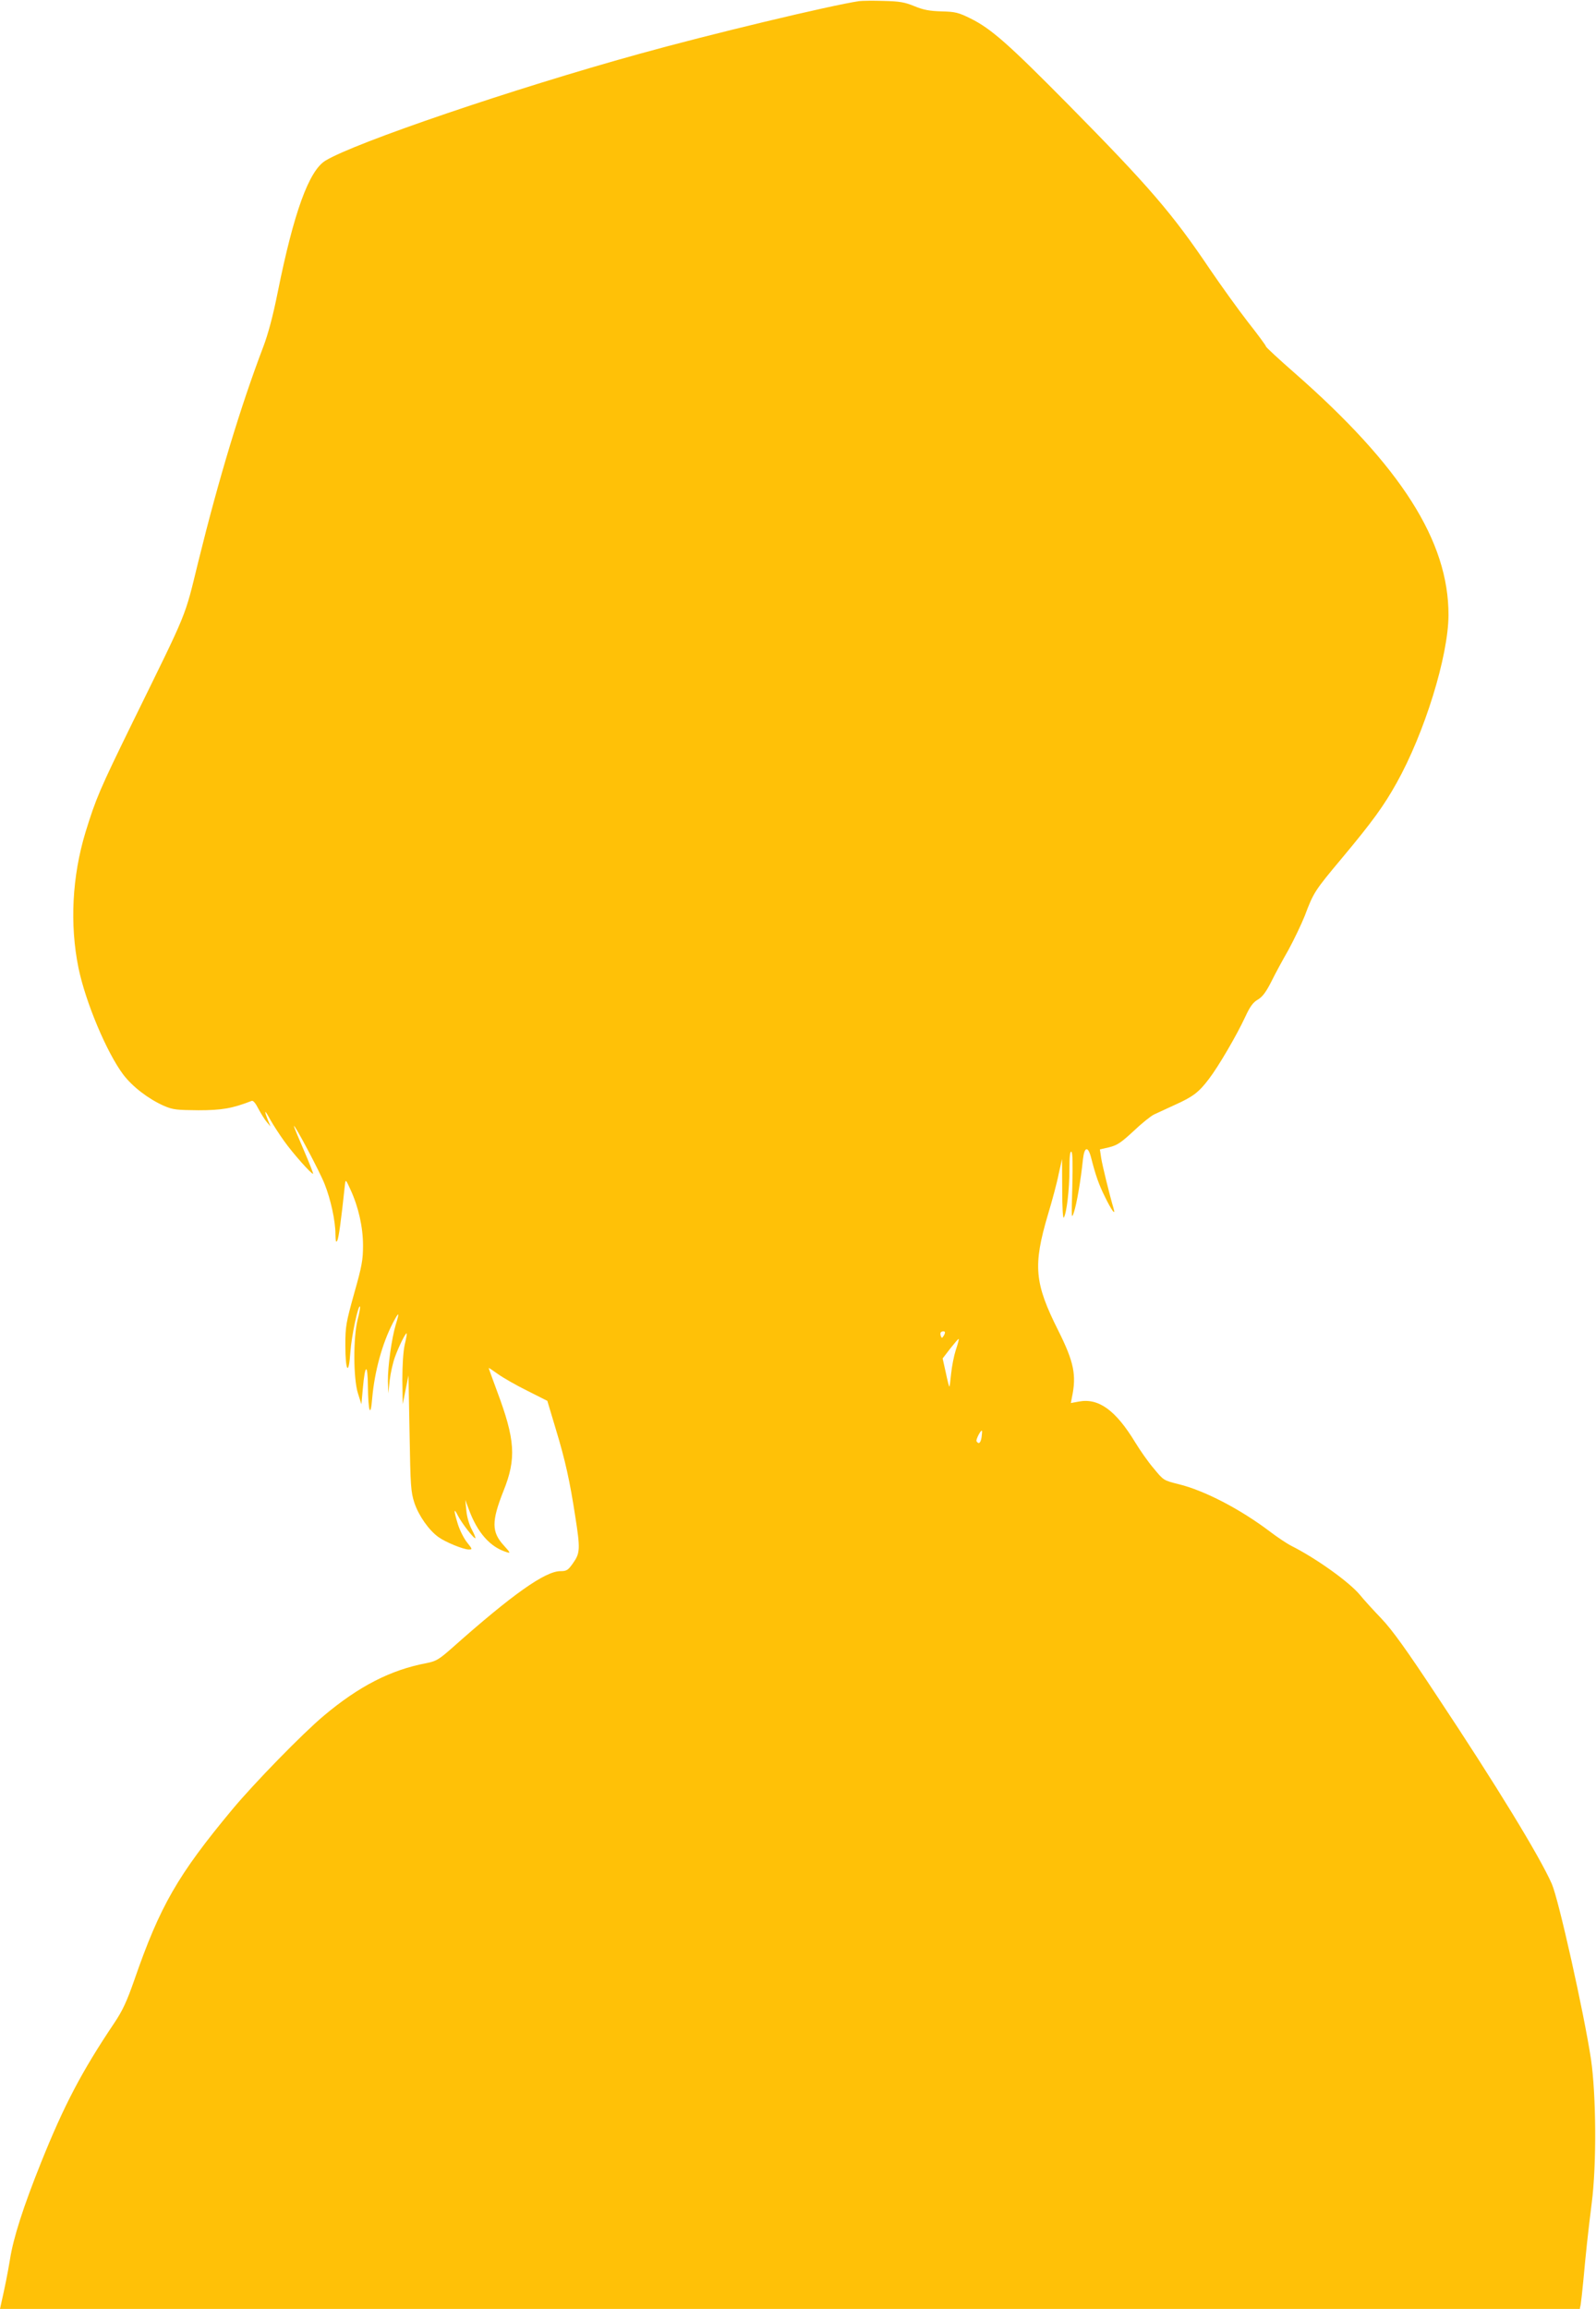 <?xml version="1.0" standalone="no"?>
<!DOCTYPE svg PUBLIC "-//W3C//DTD SVG 20010904//EN"
 "http://www.w3.org/TR/2001/REC-SVG-20010904/DTD/svg10.dtd">
<svg version="1.0" xmlns="http://www.w3.org/2000/svg"
 width="885pt" height="1280pt" viewBox="0 0 885 1280"
 preserveAspectRatio="xMidYMid meet">
<g transform="translate(0,1280) scale(0.1,-0.1)"
fill="#ffc107" stroke="none">
<path d="M4765 12794 c-161 -24 -829 -184 -1221 -293 -695 -192 -1579 -493
-1740 -592 -91 -56 -175 -287 -264 -729 -26 -130 -53 -232 -81 -305 -124 -326
-245 -725 -359 -1187 -79 -322 -53 -257 -365 -893 -183 -374 -203 -421 -261
-609 -74 -244 -88 -510 -39 -751 39 -190 157 -471 249 -593 52 -68 140 -135
226 -173 49 -21 70 -23 190 -24 130 0 188 10 296 52 8 3 22 -14 37 -44 14 -26
34 -59 46 -73 l21 -25 -15 37 c-23 58 -17 58 14 0 16 -28 50 -81 76 -117 48
-68 155 -188 161 -182 2 2 -21 60 -51 130 -30 69 -55 129 -55 134 0 17 143
-252 170 -321 34 -85 60 -205 60 -278 1 -39 3 -49 10 -36 8 14 21 106 43 313
3 28 5 26 30 -29 45 -97 70 -210 70 -311 0 -78 -6 -114 -49 -265 -45 -162 -49
-183 -49 -287 0 -148 19 -174 28 -37 6 86 43 261 53 251 3 -2 -3 -35 -13 -73
-25 -101 -24 -328 2 -409 l19 -60 8 88 c12 136 27 143 28 12 2 -144 15 -179
24 -65 13 146 55 301 114 415 35 67 39 64 16 -10 -22 -74 -44 -230 -43 -310
l2 -70 8 74 c5 41 18 98 29 128 23 63 60 136 65 131 2 -2 -3 -30 -11 -63 -8
-38 -13 -110 -13 -195 l2 -135 16 80 16 80 6 -320 c5 -295 7 -325 27 -387 24
-71 80 -151 133 -189 40 -29 137 -68 167 -69 23 0 22 1 -8 39 -17 21 -40 66
-51 101 -24 78 -24 96 1 46 21 -41 90 -130 96 -123 2 2 -7 24 -20 48 -14 26
-27 69 -30 104 l-6 60 19 -51 c48 -131 119 -211 211 -239 22 -7 20 -3 -16 37
-69 75 -69 134 -2 303 72 179 65 284 -36 553 -25 68 -46 125 -46 128 0 2 23
-13 52 -34 28 -20 101 -62 162 -92 l111 -56 47 -157 c52 -171 78 -288 108
-485 28 -178 27 -202 -12 -257 -28 -40 -36 -45 -70 -45 -85 0 -267 -129 -598
-423 -77 -68 -91 -76 -145 -87 -198 -37 -375 -128 -570 -292 -118 -99 -385
-373 -506 -518 -303 -364 -402 -536 -544 -946 -42 -120 -65 -170 -112 -240
-180 -268 -279 -457 -406 -774 -97 -242 -153 -415 -172 -537 -14 -84 -27 -148
-50 -250 l-5 -23 4380 0 4380 0 5 23 c2 12 9 74 15 137 14 153 25 257 46 425
28 215 25 602 -4 800 -39 257 -179 884 -217 971 -67 152 -308 547 -637 1042
-168 255 -248 366 -308 429 -45 47 -98 105 -118 130 -59 72 -244 204 -381 273
-24 12 -78 48 -120 80 -164 124 -362 227 -505 262 -84 21 -84 21 -139 88 -31
36 -76 101 -101 142 -109 180 -204 249 -314 228 l-44 -8 6 32 c26 123 11 196
-76 370 -132 263 -141 359 -57 643 23 76 50 176 59 223 l19 85 1 -170 c0 -101
4 -164 9 -155 16 27 31 157 31 265 0 72 3 104 11 100 7 -5 8 -68 5 -193 -5
-176 -5 -184 9 -142 15 44 38 176 50 293 8 71 28 75 45 10 25 -98 43 -150 77
-218 37 -76 61 -108 48 -65 -22 74 -63 241 -69 281 l-7 47 52 12 c44 11 66 26
134 89 44 42 96 84 115 93 19 9 71 33 115 53 100 45 133 70 188 143 52 67 156
245 203 347 25 54 42 78 68 93 26 15 46 42 75 99 21 43 64 122 95 176 30 55
71 140 91 190 49 130 54 138 208 322 167 200 230 287 301 414 155 277 287 703
288 931 1 410 -263 825 -854 1343 -87 76 -158 142 -158 146 0 5 -45 66 -101
137 -55 71 -149 202 -209 290 -210 312 -339 461 -785 913 -335 339 -429 422
-544 479 -67 33 -84 37 -160 39 -67 2 -100 8 -151 29 -53 22 -83 27 -170 29
-58 2 -118 1 -135 -1z m475 -7381 c0 -5 -4 -14 -9 -21 -7 -11 -9 -11 -14 1 -3
8 -3 18 0 21 9 8 23 7 23 -1z m60 -97 c-10 -31 -22 -91 -26 -132 -4 -41 -8
-73 -10 -71 -2 1 -11 37 -20 80 l-17 76 43 56 c24 30 44 54 46 52 2 -2 -5 -29
-16 -61z m143 -483 c-5 -33 -16 -42 -28 -23 -5 8 24 65 30 58 2 -2 0 -18 -2
-35z"/>
</g>
</svg>
